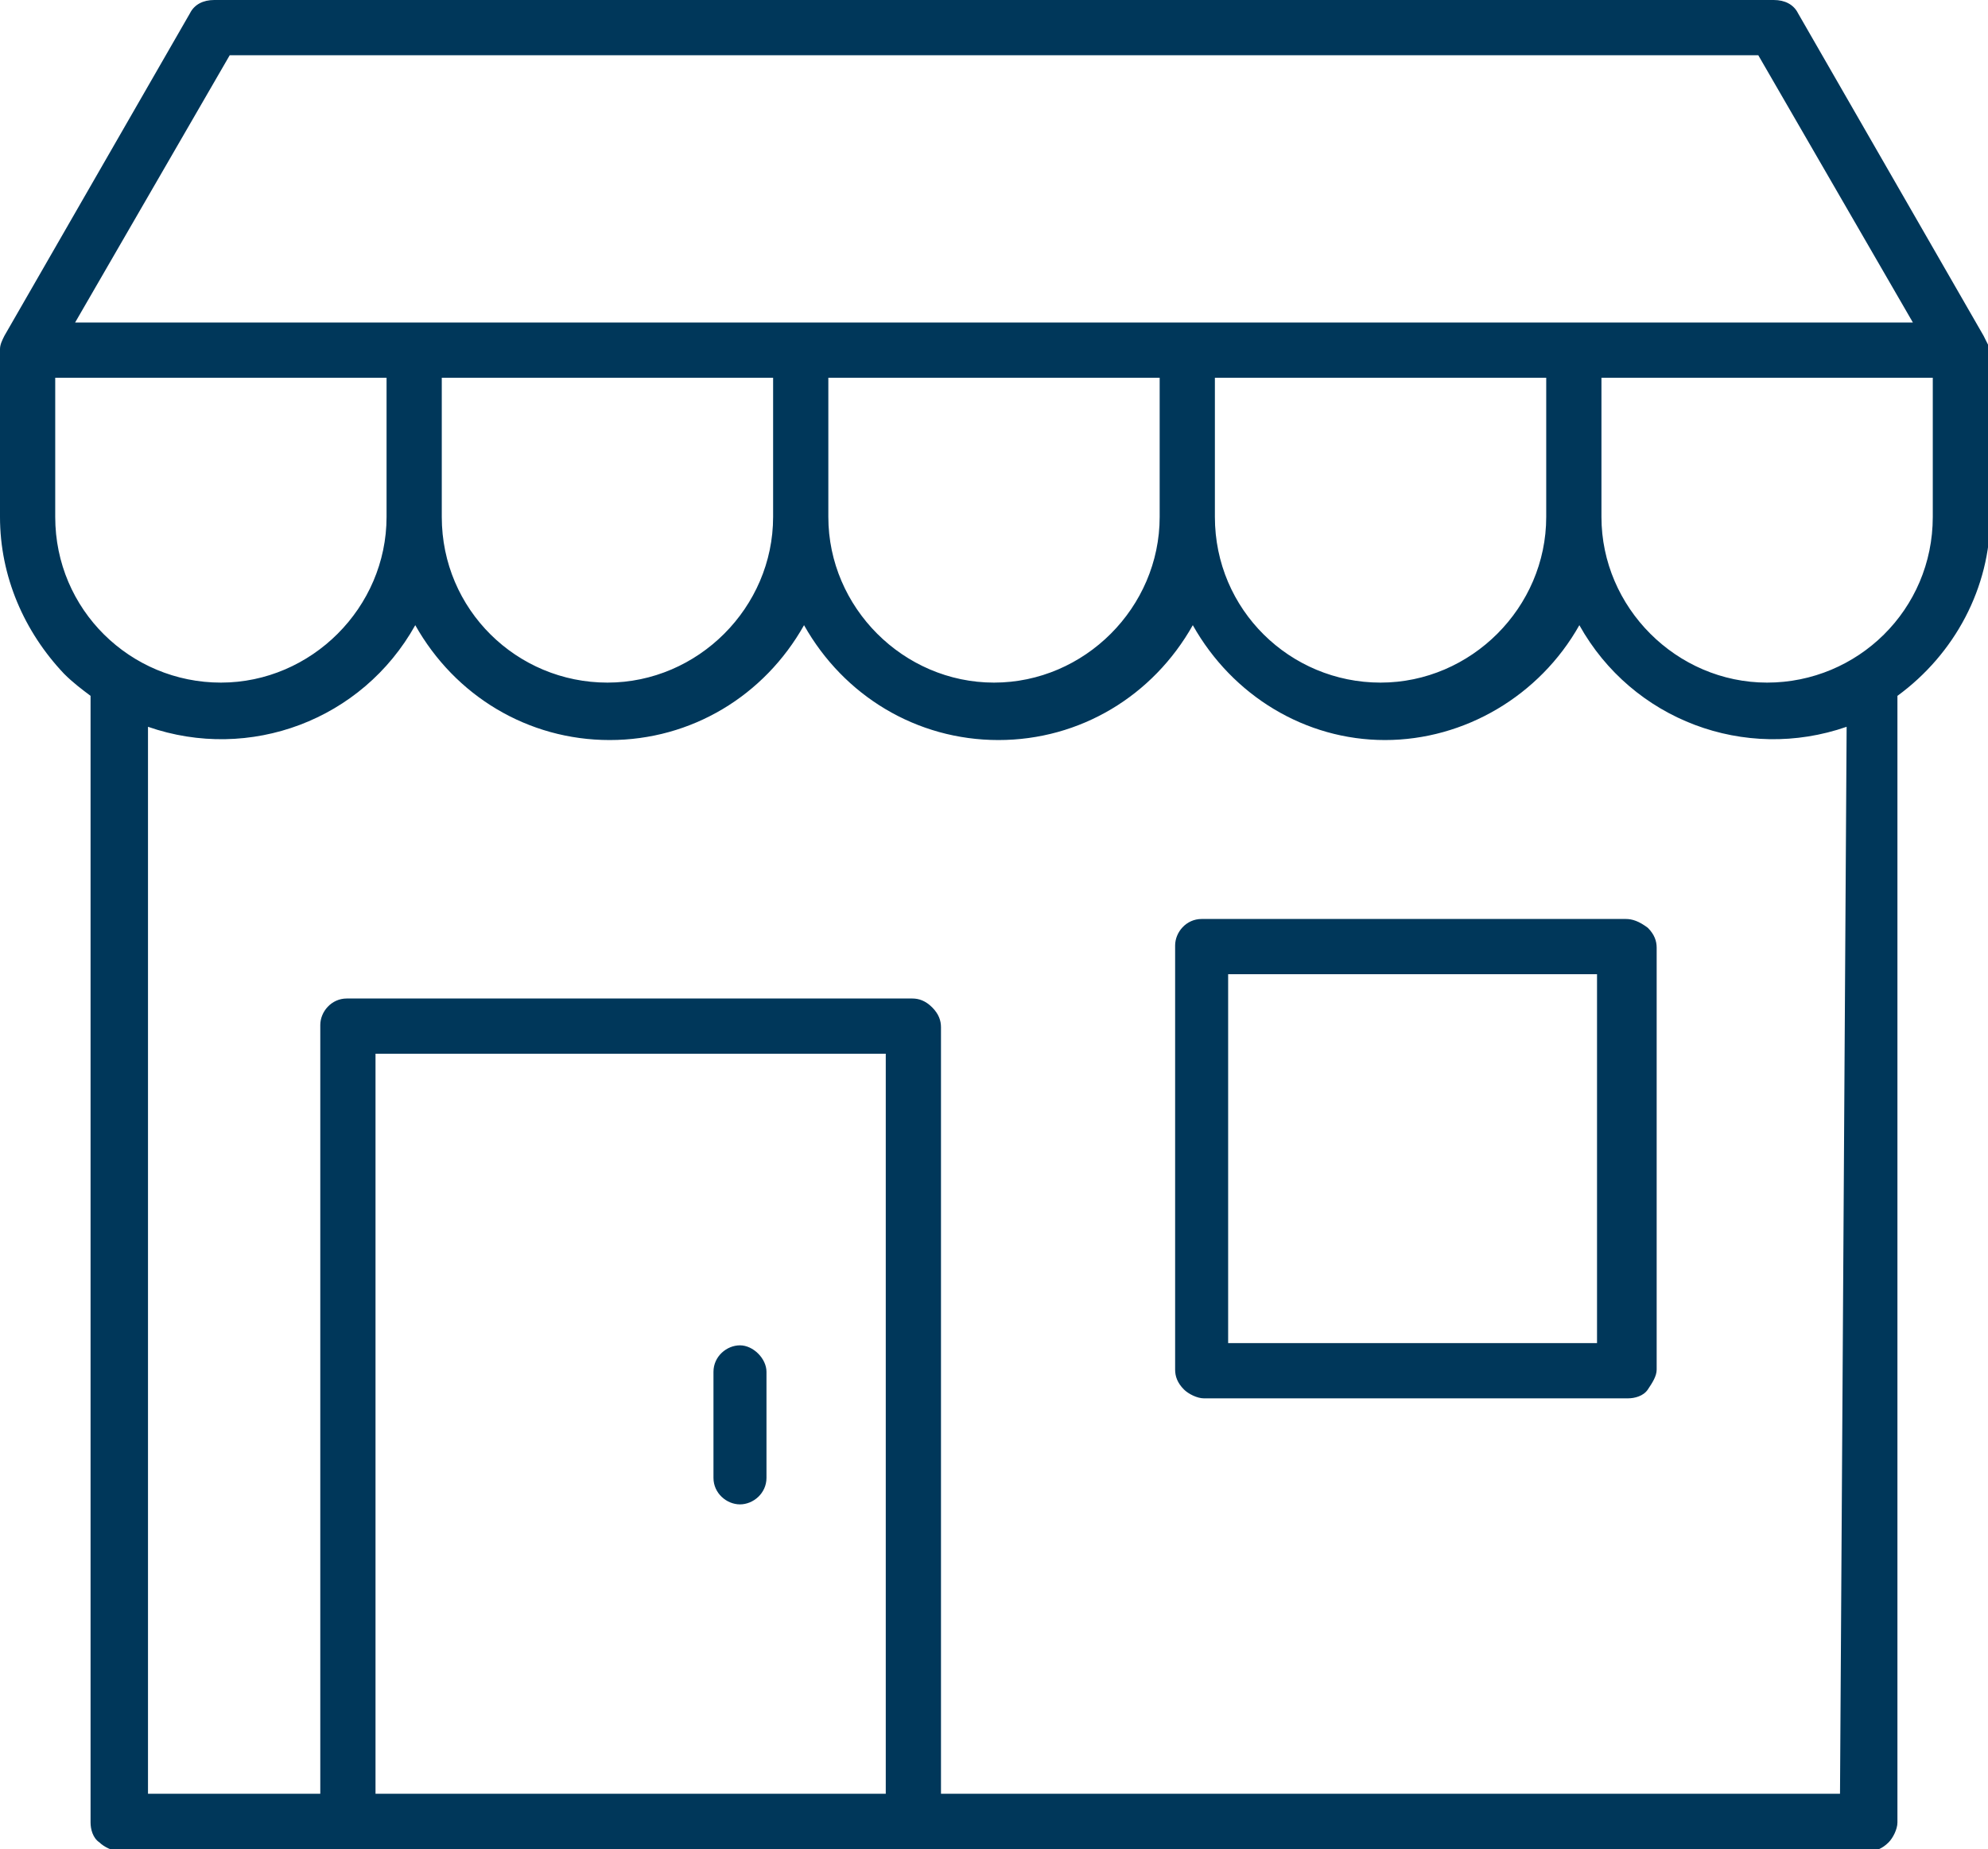 <?xml version="1.0" encoding="utf-8"?>
<!-- Generator: Adobe Illustrator 28.3.0, SVG Export Plug-In . SVG Version: 6.00 Build 0)  -->
<svg version="1.1" id="Laag_1" xmlns="http://www.w3.org/2000/svg" xmlns:xlink="http://www.w3.org/1999/xlink" x="0px" y="0px"
	 viewBox="0 0 90 83.7" style="enable-background:new 0 0 90 83.7;" xml:space="preserve">
<style type="text/css">
	.st0{fill:#00375A;}
</style>
<path class="st0" d="M89.8,15.2L81.4,0.6C81.2,0.2,80.8,0,80.3,0H9.7C9.2,0,8.8,0.2,8.6,0.6L0.2,15.2C0.1,15.4,0,15.6,0,15.8v7.6
	c0,2.7,1.1,5.2,2.9,7.1c0.4,0.4,0.8,0.7,1.2,1v51c0,0.3,0.1,0.7,0.4,0.9c0.2,0.2,0.6,0.4,0.9,0.4h79.2c0.3,0,0.6-0.1,0.9-0.4
	c0.2-0.2,0.4-0.6,0.4-0.9v-51c2.6-1.9,4.2-4.9,4.2-8.1v-7.6C90,15.6,89.9,15.4,89.8,15.2L89.8,15.2z M10.4,2.5h69.2l7,12.1H3.4
	L10.4,2.5z M70,23.4c0,4.1-3.4,7.5-7.5,7.5S55,27.6,55,23.4v-6.3h15V23.4z M20,17.1h15v6.3c0,4.1-3.4,7.5-7.5,7.5S20,27.6,20,23.4
	V17.1z M37.5,17.1h15v6.3c0,4.1-3.4,7.5-7.5,7.5s-7.5-3.4-7.5-7.5V17.1z M2.5,23.4v-6.3h15v6.3c0,4.1-3.4,7.5-7.5,7.5
	S2.5,27.6,2.5,23.4z M40.1,81.2H17V47.7h23.1V81.2z M83.3,81.2H42.6V46.5c0-0.3-0.1-0.6-0.4-0.9s-0.6-0.4-0.9-0.4H15.7
	c-0.7,0-1.2,0.6-1.2,1.2v34.8H6.7V32.9c4.6,1.6,9.7-0.3,12.1-4.6c1.8,3.2,5.1,5.2,8.8,5.2s7-2,8.8-5.2c1.8,3.2,5.1,5.2,8.8,5.2
	s7-2,8.8-5.2c1.8,3.2,5.1,5.2,8.7,5.2c3.6,0,7-2,8.8-5.2c2.4,4.3,7.5,6.2,12.1,4.6L83.3,81.2z M80,30.9c-4.1,0-7.5-3.4-7.5-7.5v-6.3
	h15v6.3C87.5,27.6,84.1,30.9,80,30.9z M32.3,66.9v-4.8c0-0.7,0.6-1.2,1.2-1.2s1.2,0.6,1.2,1.2v4.8c0,0.7-0.6,1.2-1.2,1.2
	S32.3,67.6,32.3,66.9L32.3,66.9z M73.6,41.6H54.4c-0.7,0-1.2,0.6-1.2,1.2V62c0,0.3,0.1,0.6,0.4,0.9c0.2,0.2,0.6,0.4,0.9,0.4h19.2
	c0.3,0,0.7-0.1,0.9-0.4S75,62.3,75,62V42.9c0-0.3-0.1-0.6-0.4-0.9C74.2,41.7,73.9,41.6,73.6,41.6z M72.3,60.8H55.6V44.1h16.7V60.8z"
	/>
</svg>
